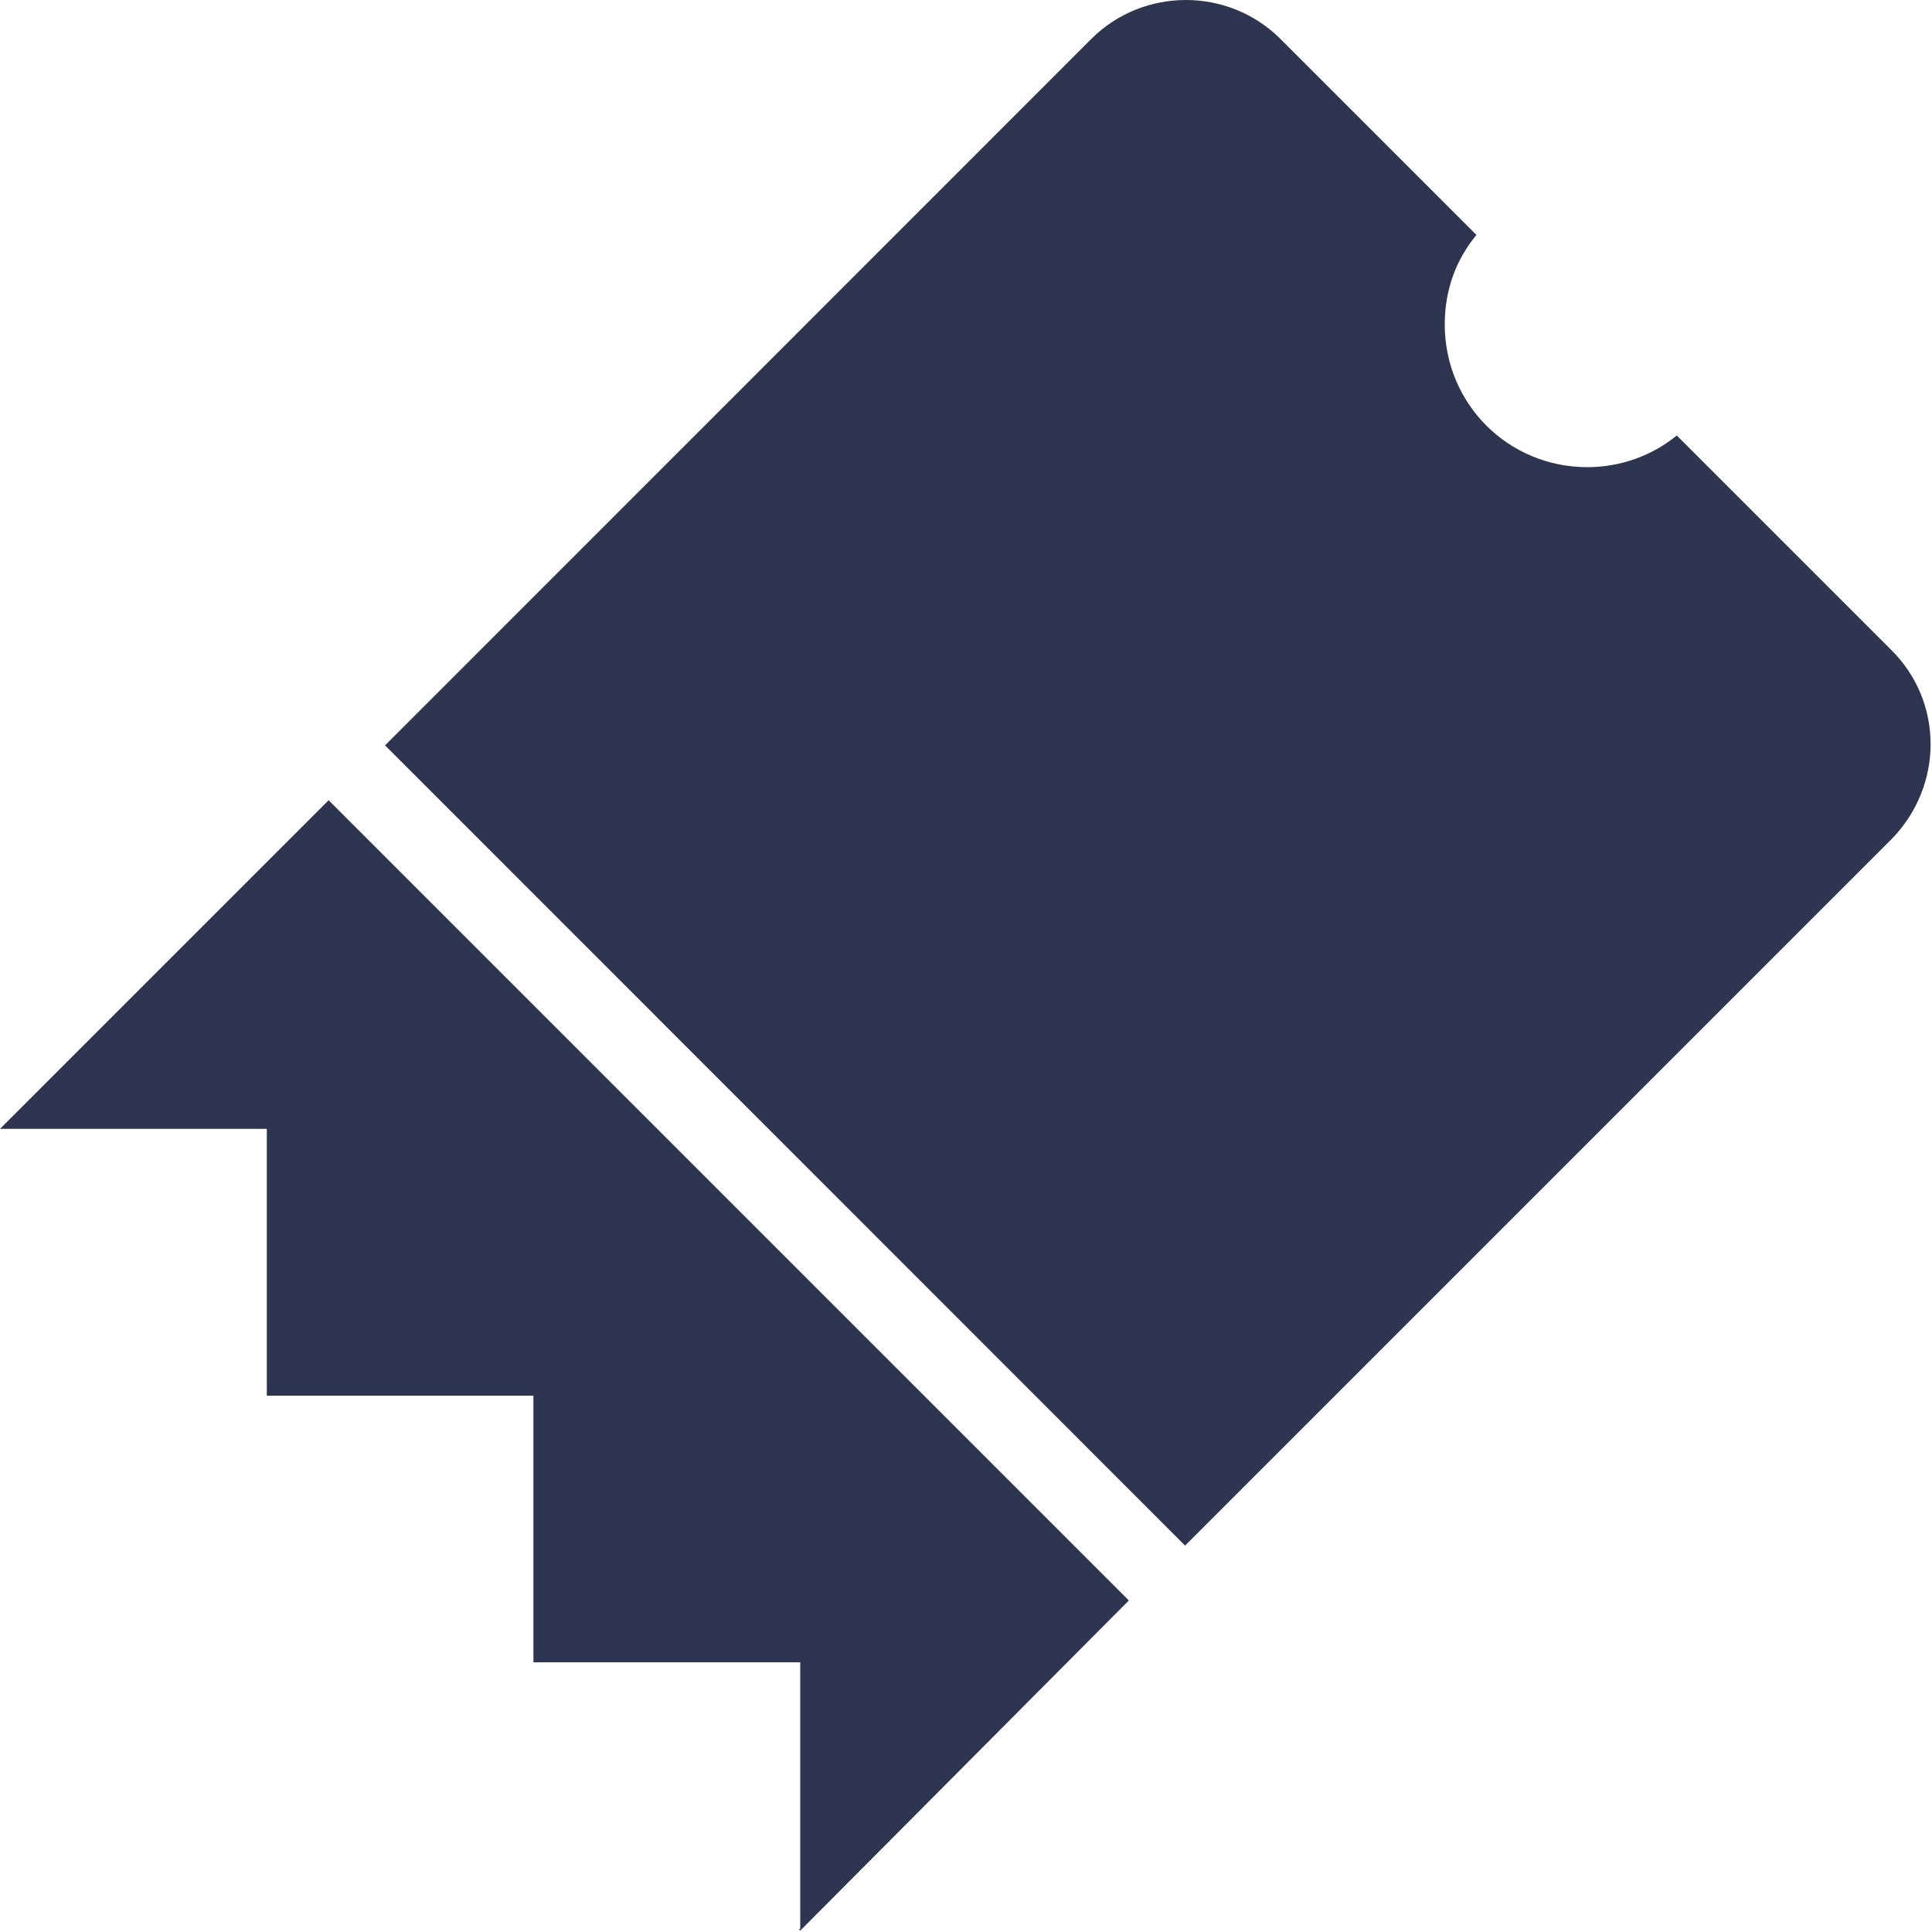 <svg width="10" height="10" viewBox="0 0 10 10" fill="none" xmlns="http://www.w3.org/2000/svg">
<g clip-path="url(#clip0_10_25491)">
<path d="M9.791 3.366L8.679 2.254C8.552 2.358 8.388 2.418 8.216 2.418C7.806 2.418 7.478 2.09 7.478 1.679C7.478 1.5 7.537 1.343 7.642 1.216L6.627 0.201C6.358 -0.067 5.918 -0.067 5.649 0.201L1.993 3.858L6.134 8L9.791 4.343C10.06 4.067 10.06 3.634 9.791 3.366ZM1.701 4.142L0 5.843H1.381V7.224H2.761V8.604H4.142V9.985H4.134L4.142 9.993L5.843 8.284L1.701 4.142Z" fill="#2E3551"/>
</g>
<defs>
<clipPath id="clip0_10_25491">
<rect width="10" height="10" fill="white"/>
</clipPath>
</defs>
</svg>
